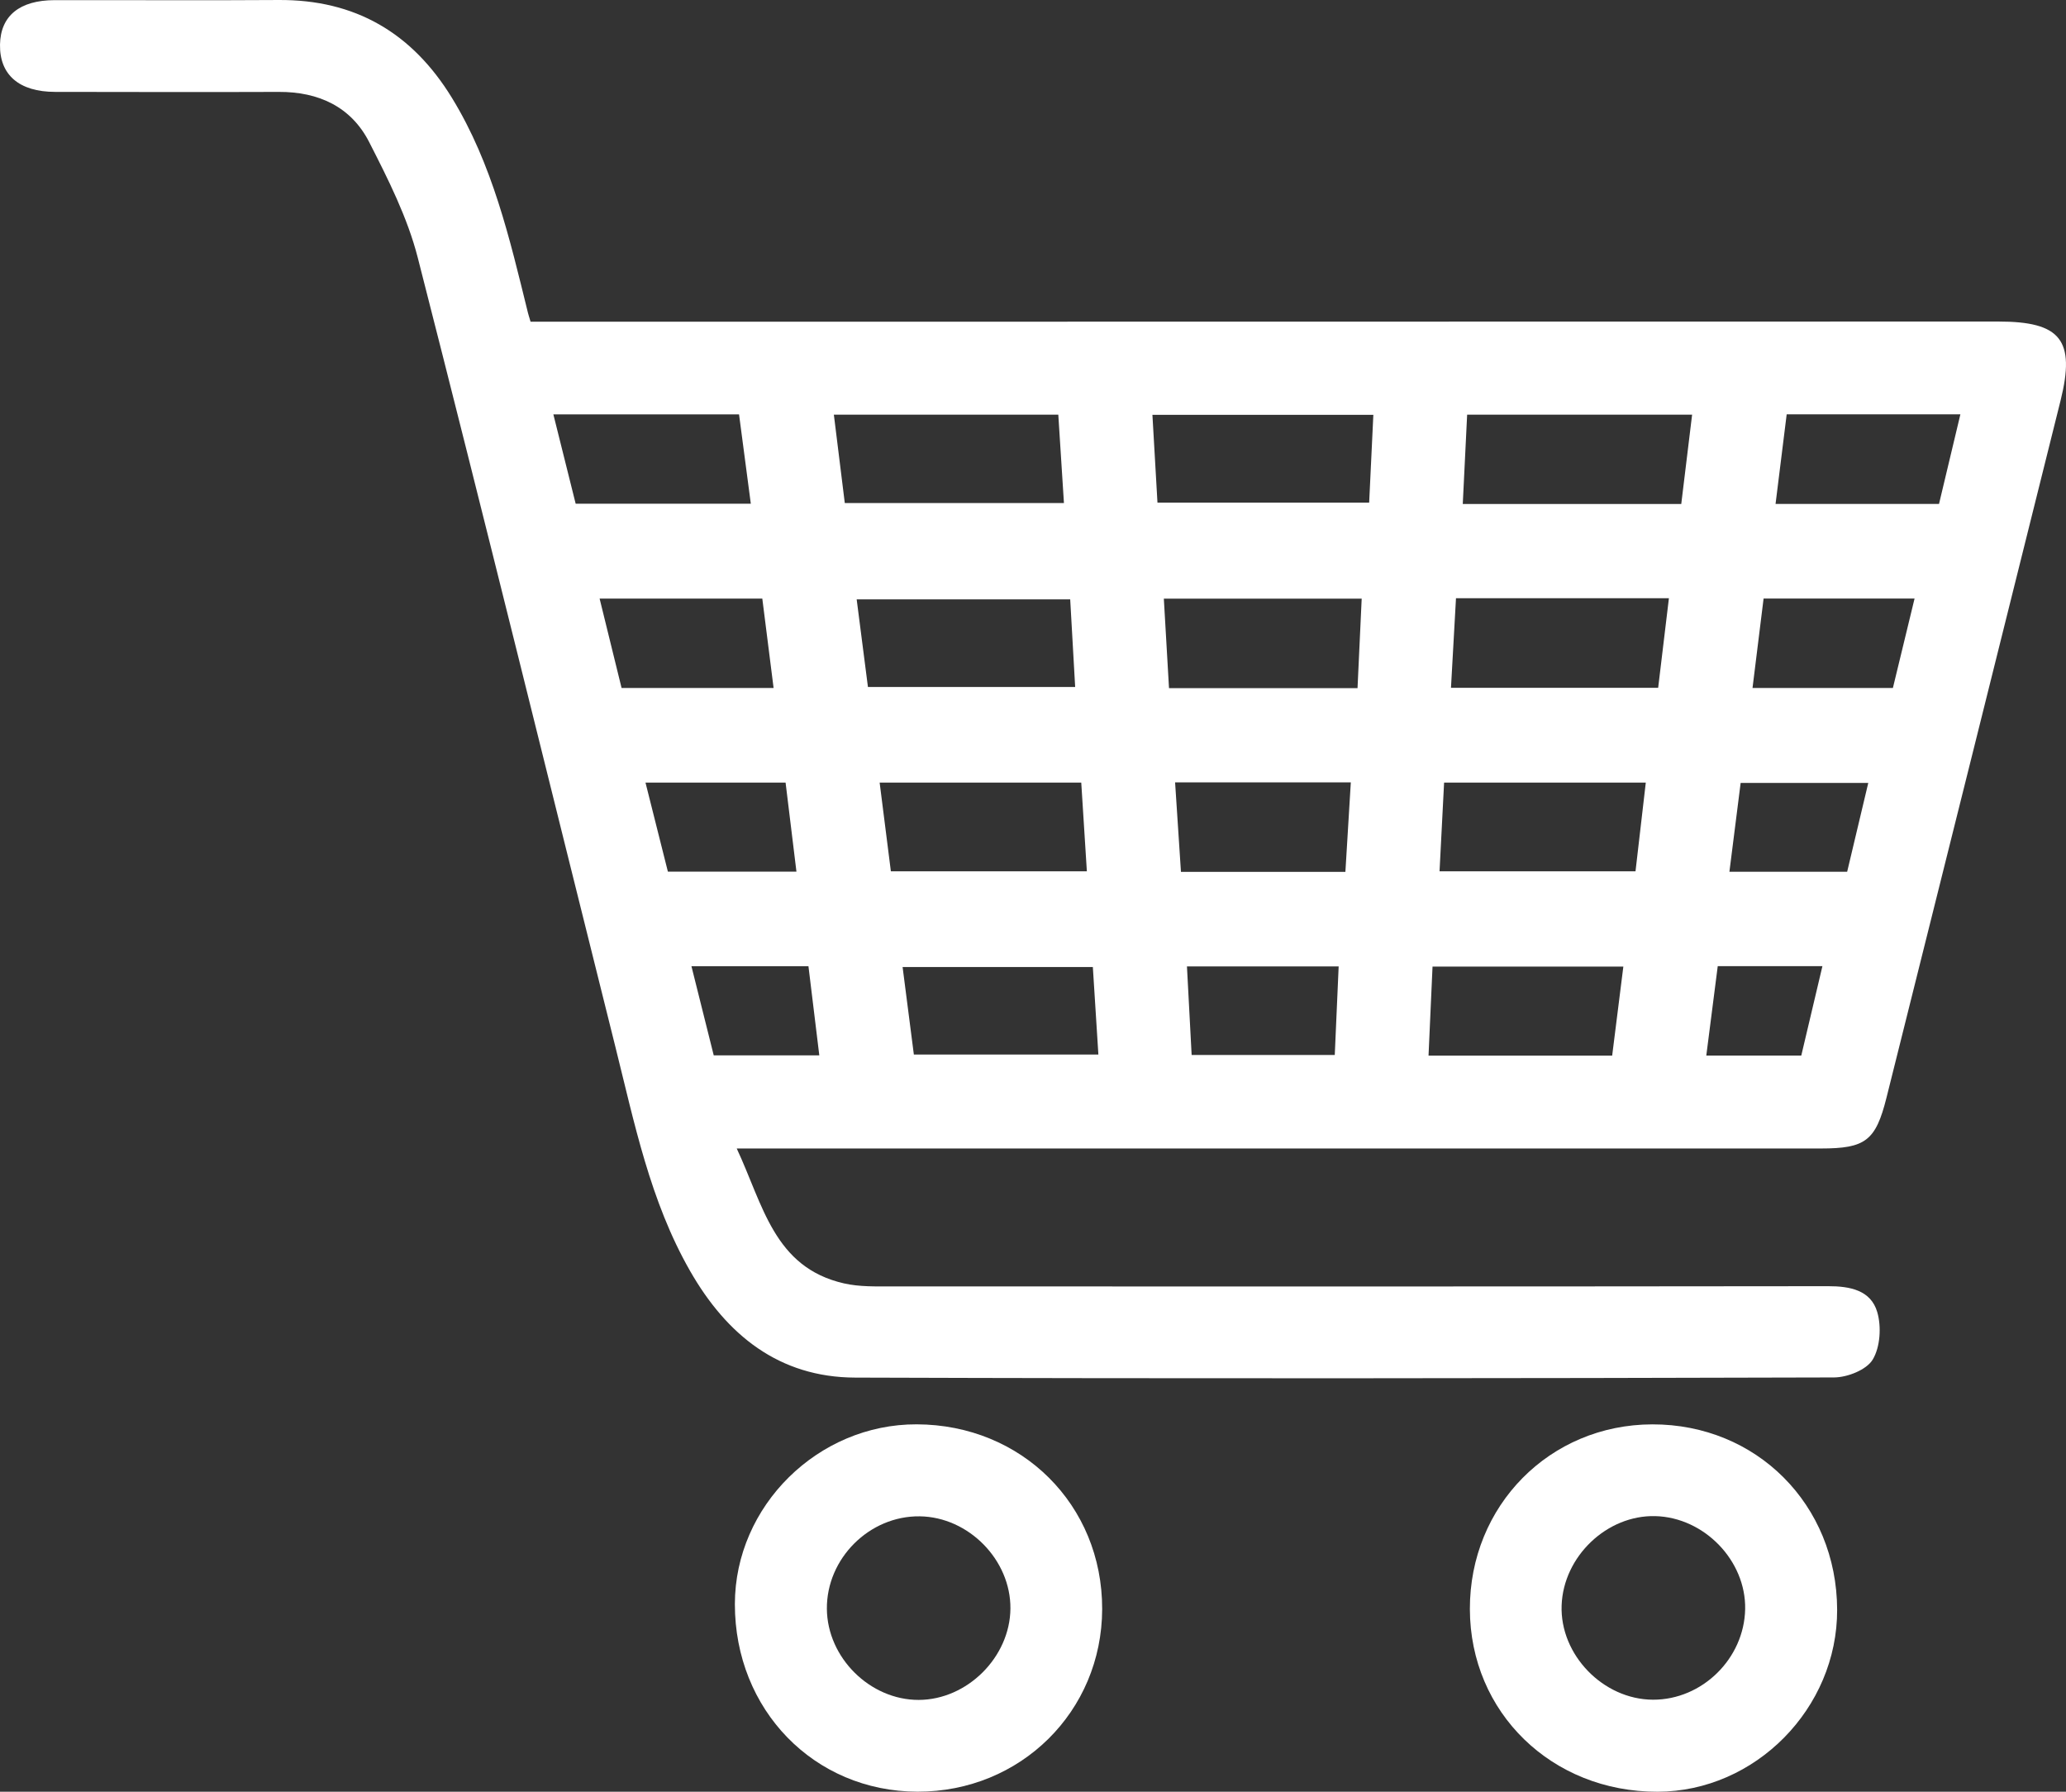 <?xml version="1.0" encoding="utf-8"?>
<!-- Generator: Adobe Illustrator 16.0.0, SVG Export Plug-In . SVG Version: 6.00 Build 0)  -->
<!DOCTYPE svg PUBLIC "-//W3C//DTD SVG 1.1//EN" "http://www.w3.org/Graphics/SVG/1.1/DTD/svg11.dtd">
<svg version="1.1" id="Vrstva_1" xmlns="http://www.w3.org/2000/svg" xmlns:xlink="http://www.w3.org/1999/xlink" x="0px" y="0px"
	 width="359.822px" height="311.991px" viewBox="0 0 359.822 311.991" enable-background="new 0 0 359.822 311.991"
	 xml:space="preserve">
<rect x="0" y="0" width="359.822" height="311.991" fill="#333333" stroke="none"/>
<g>
	<path fill-rule="evenodd" clip-rule="evenodd" fill="#FFFFFF" d="M92.406,56.02c14.025,0,27.84,0.001,41.654,0
		c71.328-0.009,142.656-0.017,213.983-0.031c10.863-0.002,13.458,3.221,10.83,13.769c-10.08,40.462-20.19,80.917-30.312,121.368
		c-1.883,7.521-3.667,8.858-11.426,8.858c-60.662,0.001-121.324,0-181.986,0c-1.967,0-3.935,0-6.838,0
		c4.607,9.835,6.485,20.696,18.659,23.487c2.714,0.622,5.624,0.529,8.443,0.53c54.329,0.021,108.658,0.024,162.987-0.039
		c3.808-0.005,7.43,0.697,8.548,4.505c0.745,2.539,0.524,6.097-0.791,8.276c-1.077,1.786-4.407,3.103-6.743,3.109
		c-56.828,0.159-113.657,0.221-170.486,0.027c-13.245-0.046-22.36-7.411-28.748-18.581c-6.962-12.173-9.685-25.755-13.029-39.119
		C95.702,136.41,84.457,90.587,72.763,44.878c-1.787-6.985-5.156-13.659-8.464-20.134c-3.139-6.144-8.796-8.769-15.721-8.741
		C35.579,16.054,22.58,16.014,9.581,16c-6.241-0.006-9.67-2.967-9.579-8.238C0.089,2.768,3.406,0.036,9.51,0.026
		c12.999-0.021,25.999,0.065,38.997-0.025C61.865-0.092,71.77,5.722,78.699,17.022c7.08,11.548,10.065,24.518,13.246,37.432
		C92.024,54.776,92.132,55.092,92.406,56.02z M145.228,72.205c0.655,5.297,1.28,10.343,1.905,15.394c12.805,0,25.322,0,38.167,0
		c-0.344-5.387-0.66-10.331-0.983-15.394C171.042,72.205,158.264,72.205,145.228,72.205z M292.814,87.757
		c0.639-5.265,1.25-10.292,1.89-15.552c-13.134,0-25.888,0-39.182,0c-0.256,5.242-0.503,10.287-0.761,15.552
		C267.832,87.757,280.229,87.757,292.814,87.757z M201.589,87.529c12.535,0,24.521,0,36.869,0
		c0.256-5.364,0.489-10.254,0.729-15.298c-13.08,0-25.48,0-38.478,0C201.017,77.565,201.307,82.619,201.589,87.529z M186.39,104.367
		c-12.696,0-24.87,0-37.188,0c0.684,5.314,1.315,10.232,1.962,15.259c12.025,0,23.885,0,36.09,0
		C186.951,114.264,186.67,109.316,186.39,104.367z M288.791,119.772c0.635-5.288,1.248-10.39,1.873-15.603
		c-12.617,0-24.576,0-37.083,0c-0.292,5.211-0.575,10.267-0.874,15.603C265.037,119.772,276.777,119.772,288.791,119.772z
		 M155.157,151.718c11.498,0,22.562,0,34.135,0c-0.34-5.373-0.658-10.408-0.977-15.45c-12.124,0-23.536,0-35.113,0
		C153.865,141.507,154.49,146.444,155.157,151.718z M250.715,151.724c11.886,0,22.945,0,34.131,0
		c0.614-5.294,1.196-10.309,1.792-15.452c-11.868,0-23.257,0-35.129,0C251.243,141.459,250.99,146.384,250.715,151.724z
		 M236.432,119.827c0.25-5.373,0.484-10.413,0.724-15.582c-11.755,0-22.818,0-34.458,0c0.309,5.339,0.601,10.382,0.902,15.582
		C214.666,119.827,225.111,119.827,236.432,119.827z M159.161,183.629c10.77,0,21.287,0,32.137,0
		c-0.339-5.359-0.652-10.306-0.965-15.246c-11.295,0-22.126,0-33.134,0C157.885,173.709,158.516,178.616,159.161,183.629z
		 M280.781,183.818c0.68-5.417,1.301-10.356,1.947-15.509c-11.033,0-21.9,0-33.233,0c-0.24,5.337-0.466,10.366-0.697,15.509
		C259.816,183.818,270.083,183.818,280.781,183.818z M96.377,72.16c1.394,5.58,2.629,10.53,3.884,15.553c10.223,0,20.268,0,30.504,0
		c-0.708-5.368-1.372-10.405-2.05-15.553C117.907,72.16,107.484,72.16,96.377,72.16z M204.659,136.236
		c0.363,5.546,0.691,10.567,1.02,15.578c9.876,0,18.981,0,28.64,0c0.316-5.212,0.622-10.251,0.944-15.578
		C224.94,136.236,215.216,136.236,204.659,136.236z M311.176,72.146c-0.678,5.447-1.301,10.465-1.939,15.604
		c9.74,0,19.016,0,28.469,0c1.254-5.255,2.453-10.285,3.722-15.604C330.959,72.146,321.33,72.146,311.176,72.146z M108.256,119.795
		c9.021,0,17.62,0,26.476,0c-0.669-5.297-1.306-10.339-1.966-15.56c-9.462,0-18.685,0-28.335,0
		C105.736,109.543,106.958,114.516,108.256,119.795z M207.54,183.702c8.648,0,16.546,0,24.927,0
		c0.234-5.331,0.456-10.362,0.678-15.417c-9.163,0-17.567,0-26.421,0C207.001,173.536,207.262,178.461,207.54,183.702z
		 M305.225,119.795c8.352,0,16.298,0,24.448,0c1.267-5.227,2.491-10.278,3.773-15.567c-9.185,0-17.628,0-26.294,0
		C306.516,109.361,305.907,114.281,305.225,119.795z M136.819,136.269c-8.21,0-16.083,0-24.398,0
		c1.369,5.441,2.643,10.506,3.901,15.509c7.691,0,14.955,0,22.39,0C138.079,146.592,137.478,141.667,136.819,136.269z
		 M301.2,151.794c7.118,0,13.698,0,20.509,0c1.24-5.216,2.44-10.266,3.676-15.468c-7.836,0-15.041,0-22.227,0
		C302.493,141.582,301.871,146.498,301.2,151.794z M142.693,183.768c-0.647-5.314-1.26-10.346-1.891-15.524
		c-6.842,0-13.387,0-20.379,0c1.354,5.415,2.622,10.48,3.883,15.524C130.597,183.768,136.517,183.768,142.693,183.768z
		 M297.174,183.808c5.681,0,10.965,0,16.542,0c1.229-5.198,2.425-10.254,3.683-15.575c-6.489,0-12.264,0-18.232,0
		C298.509,173.373,297.879,178.293,297.174,183.808z"/>
	<path fill-rule="evenodd" clip-rule="evenodd" fill="#FFFFFF" d="M255.999,280.19c-0.038-18.005,13.908-32.127,31.763-32.168
		c18.156-0.042,32.146,13.977,32.201,32.268c0.051,17.178-14.258,31.675-31.291,31.701
		C270.246,312.02,256.036,298.189,255.999,280.19z M303.943,280.198c0.164-8.437-7.115-15.974-15.643-16.198
		c-8.42-0.221-16.012,7.008-16.322,15.541c-0.313,8.603,7.237,16.396,15.911,16.426
		C296.455,295.995,303.775,288.805,303.943,280.198z"/>
	<path fill-rule="evenodd" clip-rule="evenodd" fill="#FFFFFF" d="M159.791,311.981c-17.991-0.036-31.818-14.241-31.802-32.671
		c0.015-17.067,14.464-31.346,31.668-31.294c18.306,0.056,32.342,14.034,32.301,32.168
		C191.917,298.014,177.75,312.018,159.791,311.981z M175.979,280.092c0.067-8.465-7.283-15.942-15.784-16.057
		c-8.772-0.117-16.256,7.336-16.183,16.117c0.071,8.495,7.511,15.87,15.99,15.85C168.452,295.982,175.912,288.554,175.979,280.092z"
		/>
</g>
</svg>
